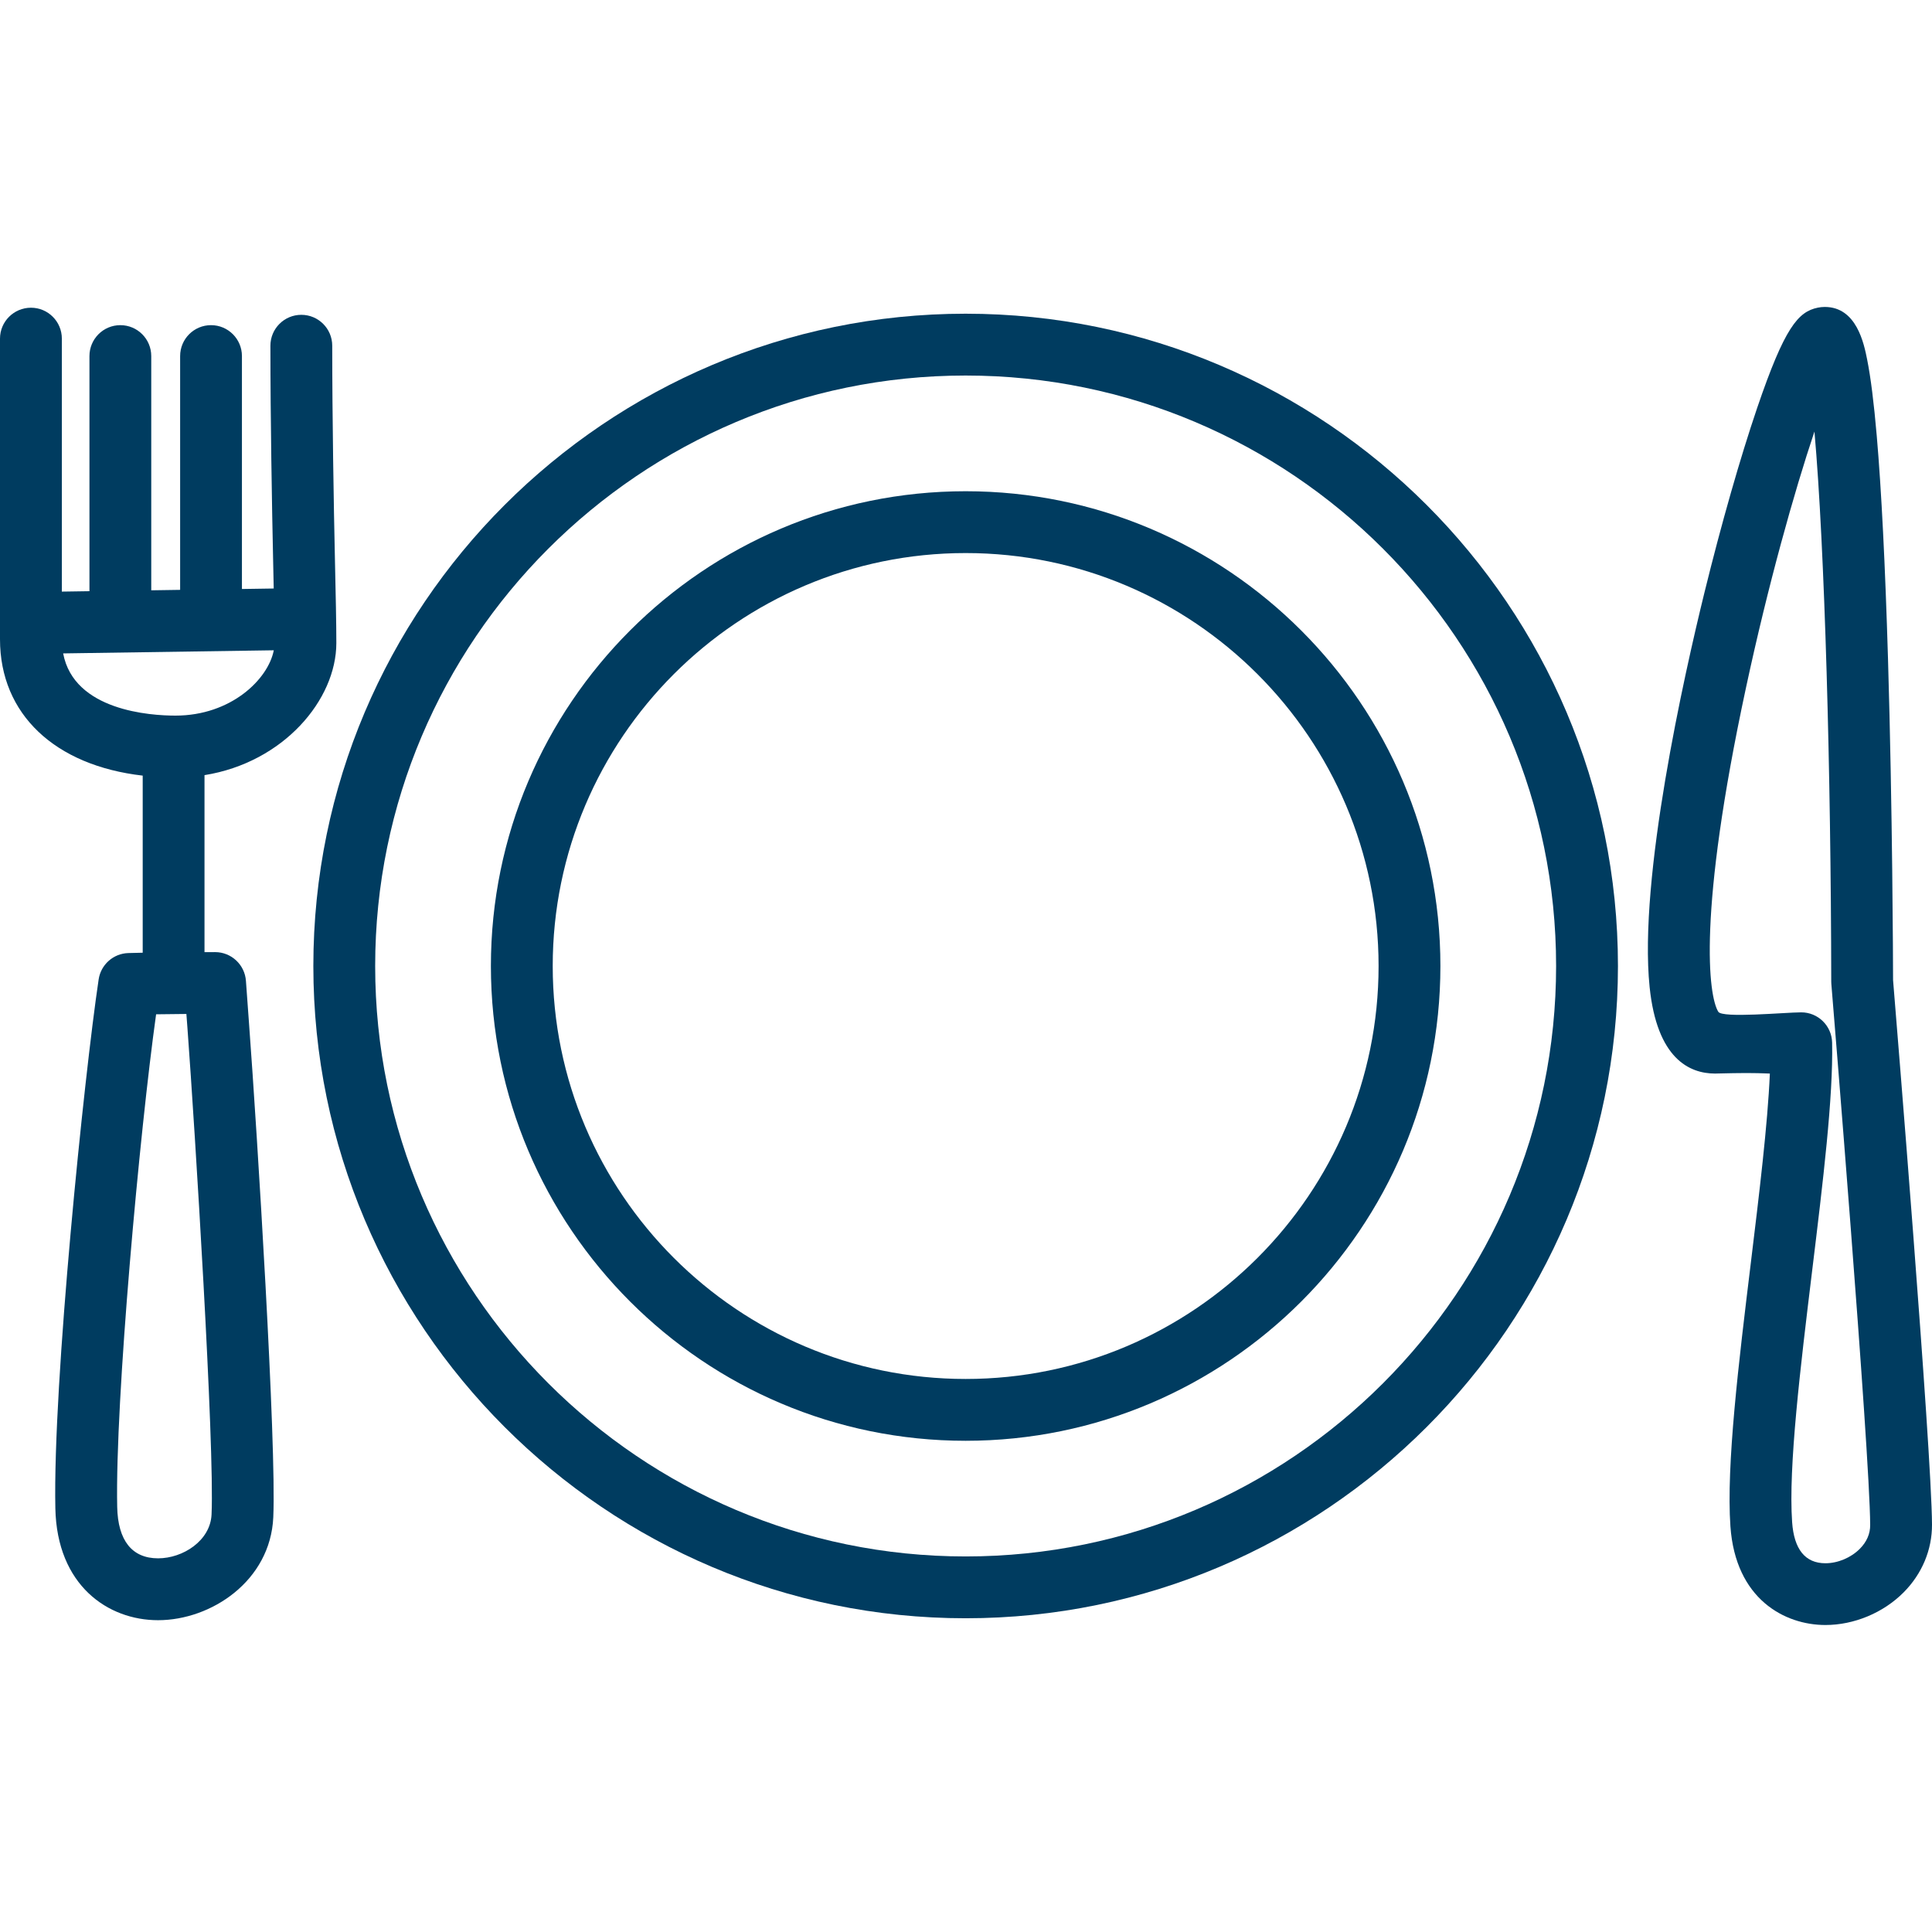 <?xml version="1.0" encoding="utf-8"?>
<!-- Generator: Adobe Illustrator 15.0.0, SVG Export Plug-In . SVG Version: 6.00 Build 0)  -->
<!DOCTYPE svg PUBLIC "-//W3C//DTD SVG 1.1//EN" "http://www.w3.org/Graphics/SVG/1.1/DTD/svg11.dtd">
<svg version="1.1" id="Layer_1" xmlns="http://www.w3.org/2000/svg" xmlns:xlink="http://www.w3.org/1999/xlink" x="0px" y="0px"
	 width="80px" height="80px" viewBox="-10 -10.001 80 80" enable-background="new -10 -10.001 80 80" xml:space="preserve">
<g>
	<g>
		<g>
			<path fill="#003C60" d="M29.985,2.989c-14.894,0-27.01,12.117-27.01,27.01c0,14.892,12.116,27.009,27.01,27.009
				S56.996,44.892,56.996,30C56.996,15.106,44.879,2.989,29.985,2.989z M29.985,54.448c-13.481,0-24.45-10.967-24.45-24.449
				c0-13.482,10.968-24.45,24.45-24.45c13.481,0,24.45,10.968,24.45,24.45C54.436,43.481,43.467,54.448,29.985,54.448z"/>
		</g>
	</g>
	<g>
		<g>
			<path fill="#003C60" d="M29.985,10.34c-10.839,0-19.658,8.818-19.658,19.659c0,10.839,8.818,19.66,19.658,19.66
				S49.644,40.841,49.644,30C49.645,19.16,40.825,10.34,29.985,10.34z M29.985,47.099c-9.428,0-17.098-7.67-17.098-17.099
				c0-9.429,7.67-17.1,17.098-17.1S47.084,20.571,47.084,30C47.085,39.429,39.414,47.099,29.985,47.099z"/>
		</g>
	</g>
	<g>
		<g>
			<path fill="#003C60" d="M68.388,30.583c-0.001-0.64-0.022-7.013-0.21-13.308c-0.116-3.892-0.273-6.998-0.466-9.232
				c-0.119-1.378-0.249-2.411-0.398-3.159c-0.13-0.651-0.434-2.175-1.754-2.175c-0.097,0-0.192,0.01-0.287,0.029
				c-0.816,0.169-1.374,0.809-2.512,4.15c-0.706,2.077-1.482,4.795-2.186,7.657c-0.836,3.404-2.73,11.81-2.268,16.324
				c0.304,2.963,1.643,3.584,2.713,3.584l0.063-0.002c0.505-0.012,0.906-0.02,1.227-0.02c0.37,0,0.601,0.008,0.867,0.018
				c0.035,0.002,0.071,0.004,0.109,0.004c-0.09,2.102-0.444,5.014-0.789,7.848c-0.502,4.121-1.021,8.383-0.844,10.904
				c0.212,3.014,2.251,4.082,3.934,4.082c1.185,0,2.396-0.504,3.237-1.35c0.764-0.768,1.181-1.766,1.176-2.811
				C69.985,50.038,68.497,31.913,68.388,30.583z M67.011,54.132c-0.367,0.369-0.912,0.598-1.424,0.598
				c-0.836,0-1.3-0.574-1.379-1.703c-0.16-2.275,0.343-6.414,0.83-10.416c0.45-3.691,0.874-7.18,0.826-9.441
				c-0.015-0.695-0.583-1.252-1.279-1.252c-0.656,0-3.29,0.252-3.436-0.027c-0.403-0.66-0.864-4.052,1.146-13.404
				c0.919-4.279,1.999-8.117,2.837-10.618c0.428,4.791,0.683,14.143,0.696,22.771c0,0.035,0.001,0.068,0.004,0.102
				c0.017,0.193,1.594,19.357,1.608,22.4C67.443,53.509,67.298,53.843,67.011,54.132z"/>
		</g>
	</g>
	<g>
		<g>
			<path fill="#003C60" d="M3.927,16.625c0-0.809-0.025-1.976-0.058-3.453c-0.051-2.257-0.112-5.919-0.112-8.857
				c0-0.707-0.573-1.28-1.28-1.28s-1.28,0.573-1.28,1.28c0,2.966,0.063,6.644,0.113,8.914c0.009,0.396,0.018,0.777,0.024,1.139
				l-1.316,0.02V4.743c0-0.707-0.573-1.28-1.28-1.28s-1.279,0.573-1.279,1.28v9.681l-1.196,0.018V4.743
				c0-0.707-0.573-1.28-1.28-1.28c-0.706,0-1.279,0.573-1.279,1.28v9.736l-1.143,0.017V4.021c0-0.707-0.572-1.28-1.279-1.28
				S-10,3.313-10,4.021v12.449c0,3.106,2.277,5.229,5.909,5.646v7.333c-0.37,0.007-0.574,0.013-0.595,0.014
				c-0.619,0.018-1.137,0.477-1.229,1.09c-0.605,4.049-1.899,16.717-1.793,21.9c0.065,3.201,2.184,4.635,4.253,4.635
				c2.203,0,4.653-1.629,4.771-4.262c0.136-3.023-0.662-15.832-1.003-20.428c-0.062-0.836-0.107-1.459-0.129-1.779
				c-0.046-0.672-0.604-1.195-1.277-1.195c-0.151,0-0.298,0-0.439,0.001v-7.329C1.738,21.572,3.927,18.979,3.927,16.625z
				 M-1.24,52.71c-0.049,1.086-1.184,1.816-2.213,1.816c-1.08,0-1.666-0.736-1.694-2.129c-0.09-4.393,0.933-15.557,1.611-20.398
				c0.343-0.006,0.763-0.01,1.254-0.014c0.014,0.186,0.028,0.387,0.045,0.6C-1.93,36.745-1.111,49.839-1.24,52.71z M-2.736,19.631
				c-1.024,0-4.201-0.198-4.649-2.576l8.722-0.129C1.106,18.123-0.431,19.631-2.736,19.631z"/>
		</g>
	</g>
</g>
</svg>
